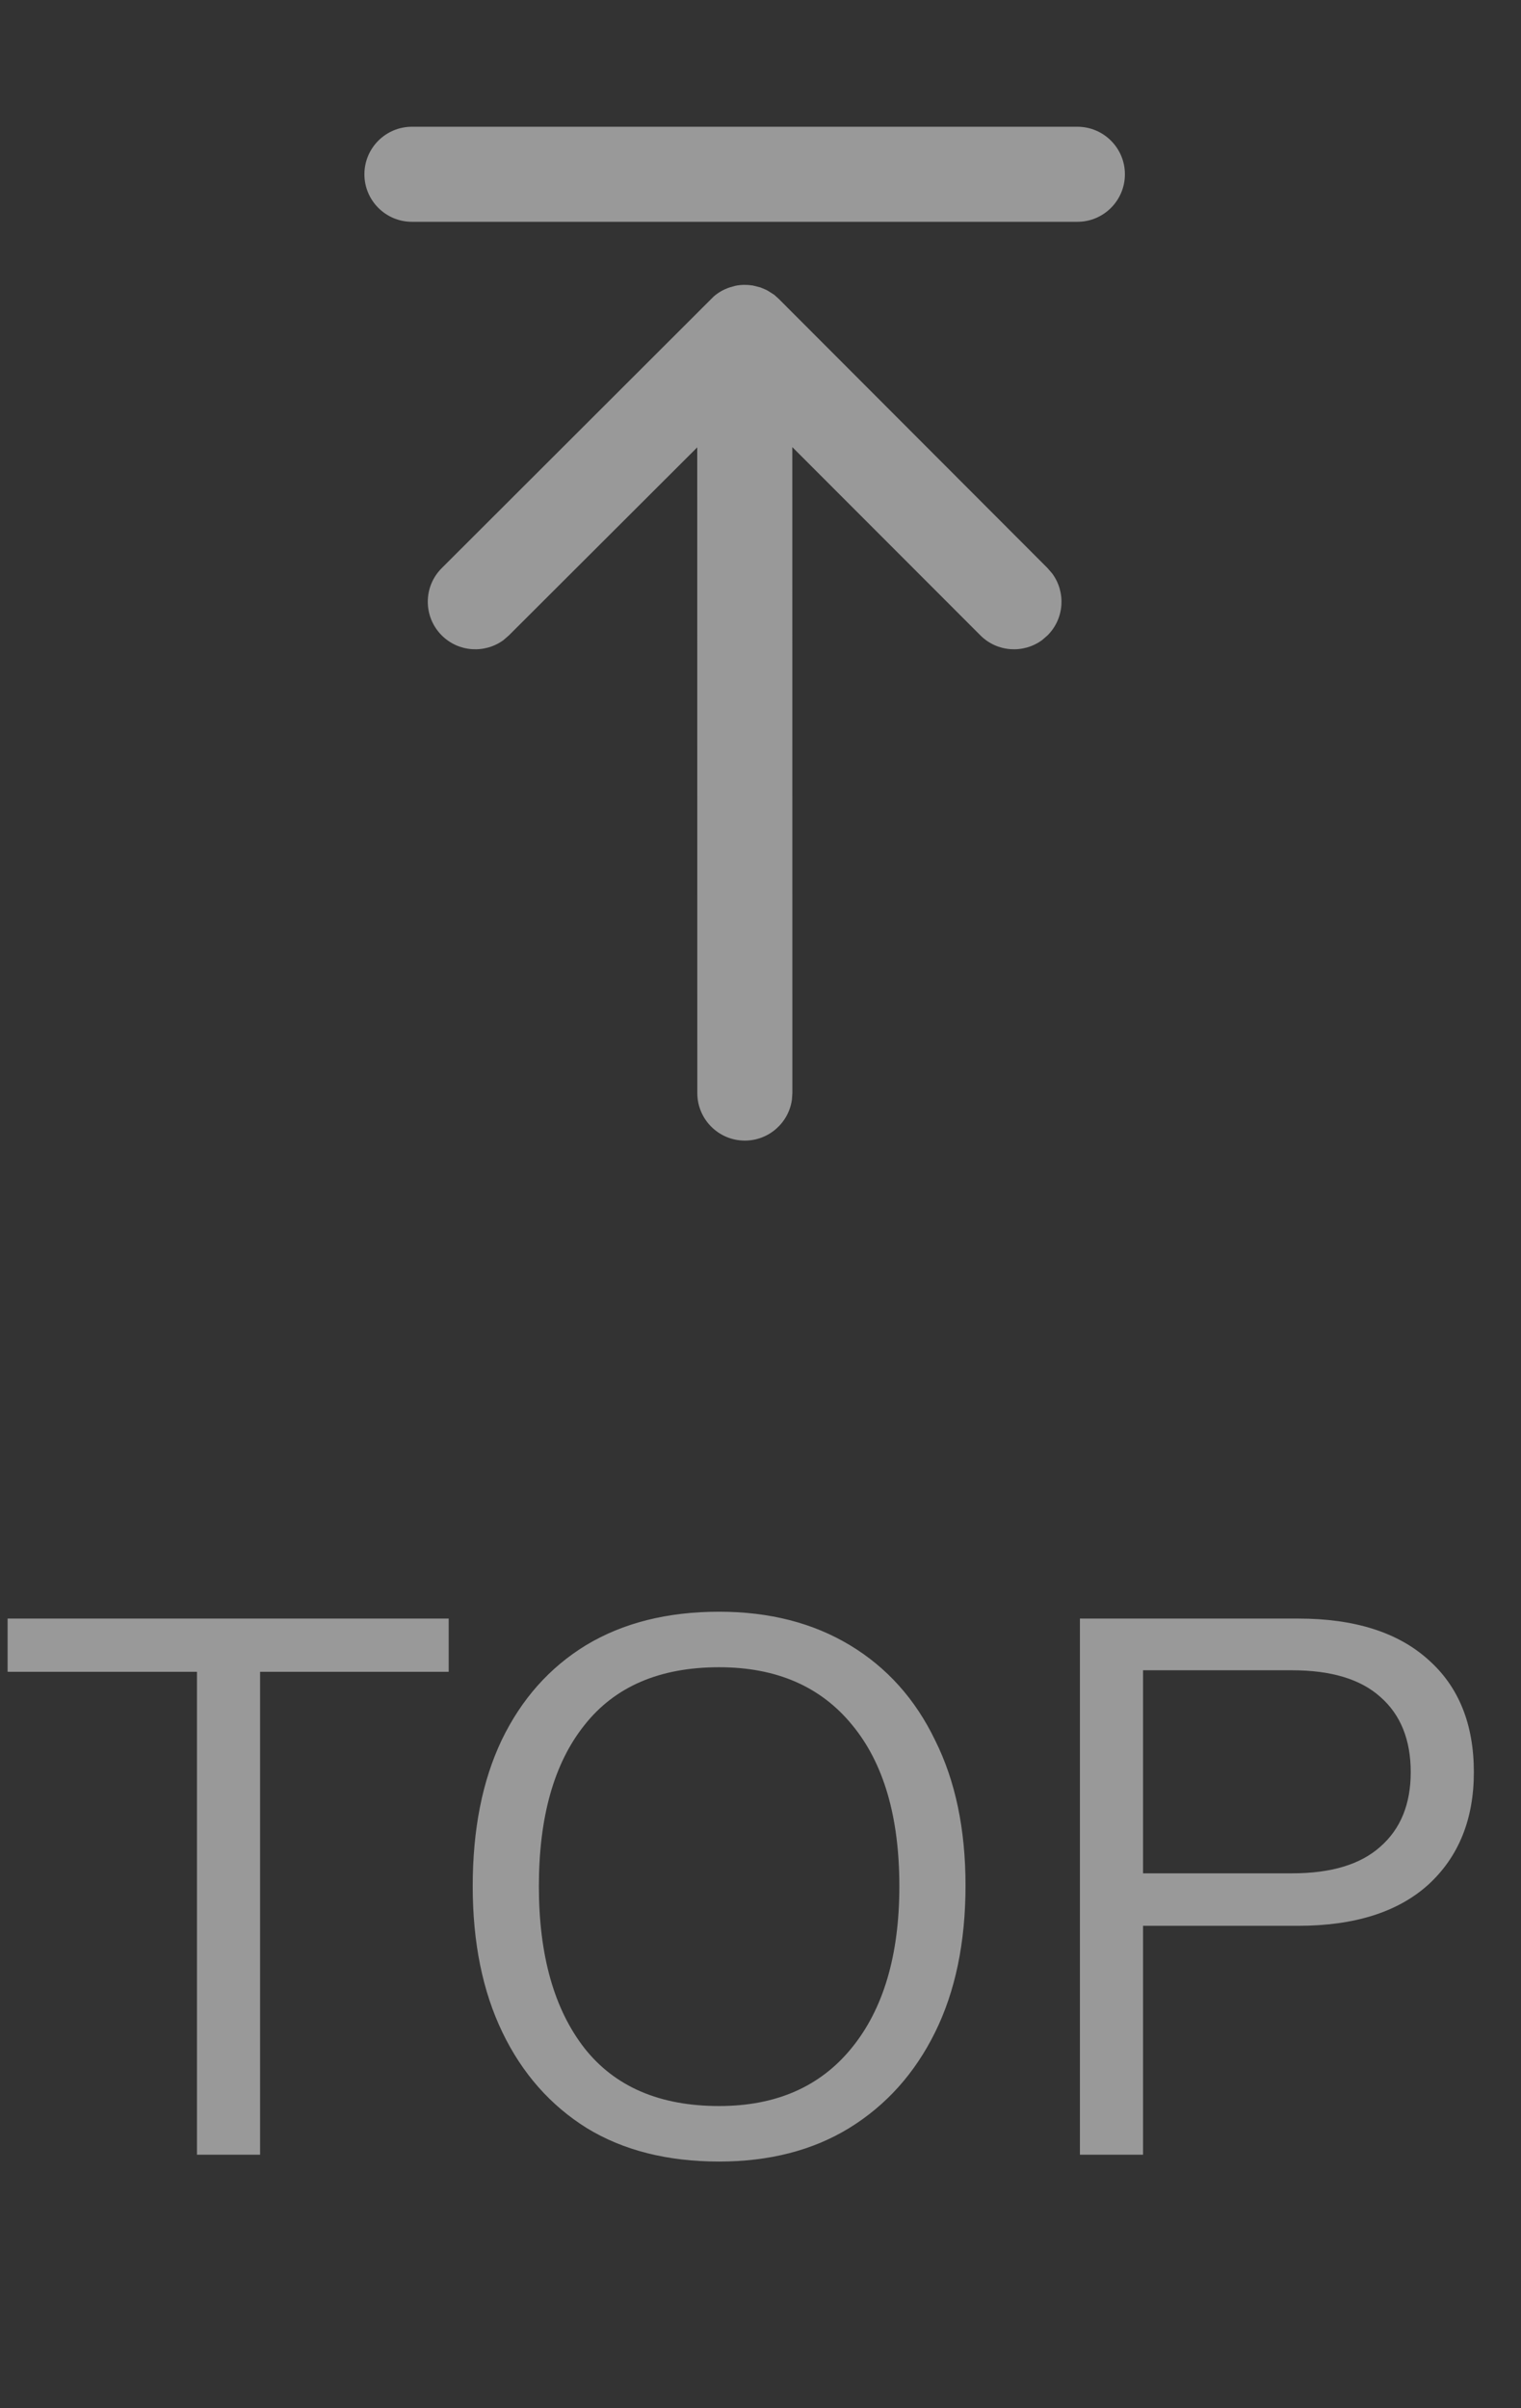 <svg width="24" height="38" viewBox="0 0 24 38" fill="none" xmlns="http://www.w3.org/2000/svg">
<rect x="0" y="0" width="24" height="38" fill="#333333" stroke="none"/>
<g opacity="0.5">
<path d="M6.5 2C6.086 2 5.75 2.336 5.75 2.75C5.75 3.164 6.086 3.5 6.5 3.5H17C17.414 3.5 17.75 3.164 17.75 2.75C17.75 2.336 17.414 2 17 2H6.5ZM12.496 17.349C12.447 17.715 12.133 17.998 11.753 17.998C11.339 17.998 11.003 17.662 11.003 17.248L11.002 7.059L8.03 10.026L7.946 10.099C7.652 10.316 7.235 10.292 6.969 10.025C6.677 9.732 6.677 9.257 6.97 8.965L11.26 4.68C11.334 4.615 11.421 4.565 11.517 4.534L11.598 4.511C11.648 4.5 11.698 4.495 11.748 4.495L11.809 4.497L11.878 4.505L11.998 4.535L12.089 4.573L12.126 4.594L12.217 4.652L12.287 4.715L16.53 8.965L16.603 9.05C16.82 9.343 16.796 9.76 16.529 10.026L16.445 10.099C16.151 10.316 15.735 10.292 15.469 10.025L12.502 7.055L12.503 17.248L12.496 17.349Z" fill="white"/>
<path d="M3.108 34V26.38H0.12V25.54H7.08V26.38H4.104V34H3.108ZM7.459 29.764C7.459 28.868 7.611 28.1 7.915 27.46C8.227 26.812 8.671 26.312 9.247 25.96C9.831 25.608 10.531 25.432 11.347 25.432C12.139 25.432 12.827 25.608 13.411 25.96C13.995 26.312 14.443 26.812 14.755 27.46C15.075 28.1 15.235 28.864 15.235 29.752C15.235 30.648 15.075 31.42 14.755 32.068C14.435 32.716 13.983 33.22 13.399 33.58C12.823 33.932 12.139 34.108 11.347 34.108C10.531 34.108 9.835 33.932 9.259 33.58C8.683 33.22 8.239 32.716 7.927 32.068C7.615 31.42 7.459 30.652 7.459 29.764ZM8.503 29.764C8.503 30.852 8.743 31.704 9.223 32.32C9.703 32.928 10.411 33.232 11.347 33.232C12.243 33.232 12.939 32.928 13.435 32.32C13.939 31.704 14.191 30.852 14.191 29.764C14.191 28.668 13.943 27.82 13.447 27.22C12.951 26.612 12.251 26.308 11.347 26.308C10.411 26.308 9.703 26.612 9.223 27.22C8.743 27.82 8.503 28.668 8.503 29.764ZM17.04 34V25.54H20.484C21.372 25.54 22.056 25.756 22.536 26.188C23.016 26.612 23.256 27.204 23.256 27.964C23.256 28.708 23.016 29.3 22.536 29.74C22.056 30.172 21.372 30.388 20.484 30.388H18.036V34H17.04ZM18.036 29.56H20.388C21.004 29.56 21.468 29.42 21.78 29.14C22.1 28.86 22.26 28.468 22.26 27.964C22.26 27.452 22.1 27.056 21.78 26.776C21.468 26.496 21.004 26.356 20.388 26.356H18.036V29.56Z" fill="white"/>
</g>
</svg>
